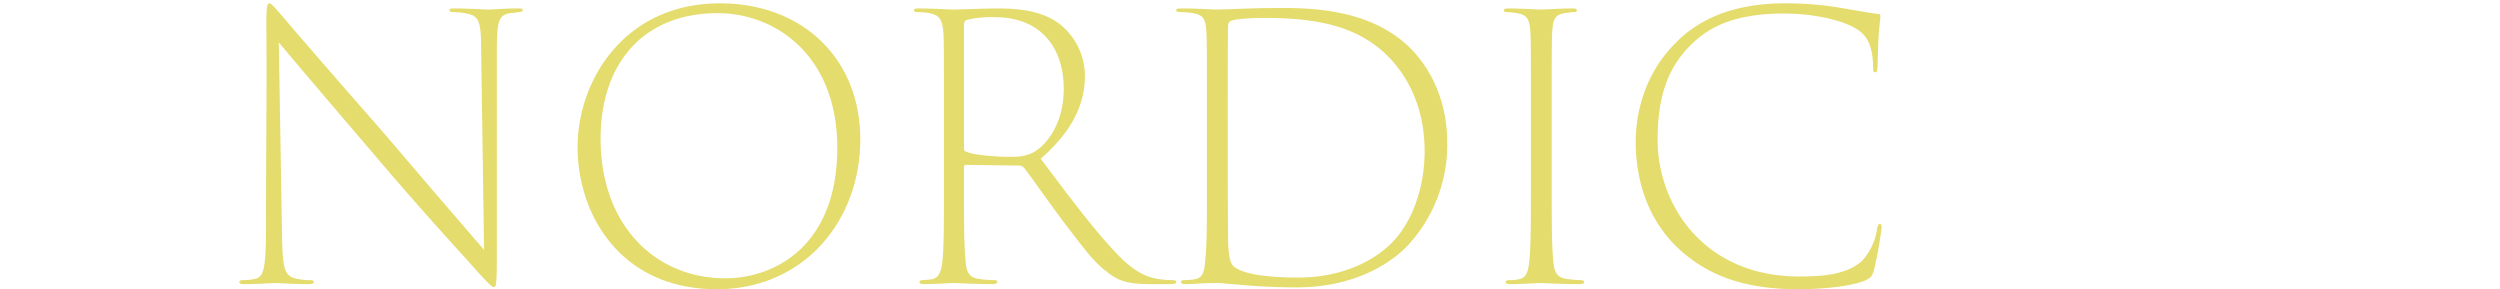 <svg xmlns="http://www.w3.org/2000/svg" xmlns:xlink="http://www.w3.org/1999/xlink" width="752" height="87" viewBox="0 0 752 87"><defs><clipPath id="a"><rect width="752" height="87" transform="translate(2361 3097)" fill="#e5dc6e" opacity="0.5"/></clipPath></defs><g transform="translate(-2361 -3097)" clip-path="url(#a)"><path d="M-493.58-15.921c-.11,11.628-.659,13.931-3.516,14.48a16.337,16.337,0,0,1-3.516.329c-.659,0-.989.219-.989.548,0,.548.549.658,1.538.658,4.065,0,8.13-.329,9.339-.329s5.274.329,9.888.329c1.209,0,1.648-.219,1.648-.658,0-.329-.33-.548-1.1-.548a17.225,17.225,0,0,1-3.626-.329c-4.065-.658-4.614-2.742-4.834-12.176l-.989-59.015c4.724,5.7,17.359,20.513,28.895,34.005,14.5,17.112,26.148,29.617,29.225,33.128,4.834,5.375,5.933,6.472,6.592,6.472s.879-.658.879-10.2V-71.207c.11-7.459.439-9.653,3.955-10.2,1.318-.11,1.758-.219,2.747-.329.769-.11,1.1-.219,1.1-.548,0-.548-.549-.548-1.538-.548-3.406,0-7.691.329-8.9.329-1.1,0-6.043-.329-10-.329-.989,0-1.648,0-1.648.548,0,.329.33.548,1.318.548a20.37,20.37,0,0,1,3.845.439c3.735.658,4.395,2.413,4.395,10.86l.879,60.222c-4.614-5.375-14.722-17-29.444-34.334-14.832-16.893-28.126-32.25-31.532-36.309-1.538-1.755-2.966-3.51-3.626-3.51s-.879.987-.879,6.253c.11,20.842,0,24.133-.11,54.079ZM-358,1.63c26.148,0,43.178-20.513,43.178-45.084,0-24.352-17.469-40.916-42.189-40.916-28.895,0-42.848,23.365-42.848,43.219C-399.863-20.748-386.9,1.63-358,1.63Zm2.527-3.291c-20.655,0-37.465-15.577-37.465-42.013,0-22.816,13.074-37.735,35.157-37.735,18.018,0,36.036,13.273,36.036,40.477C-321.748-11.424-340.535-1.661-355.477-1.661Zm65.81-30.056c0,13.273,0,20.074-.439,24.681-.33,3.181-.989,5.375-3.406,5.7-.989.11-1.868.219-2.527.219-.769,0-.989.329-.989.548,0,.439.439.658,1.538.658,3.076,0,8.13-.329,8.679-.329s6.7.329,11.646.329c1.1,0,1.538-.219,1.538-.658,0-.329-.22-.548-1.1-.548a30.474,30.474,0,0,1-4.285-.329c-3.3-.439-3.955-2.3-4.175-5.814-.439-4.607-.439-10.531-.439-21.61v-6.143c0-.439.11-.768.549-.768l16.15.219c.659,0,.989.329,1.538.878,2.417,3.181,8.02,11.189,12.085,16.564,5.493,7.13,8.789,11.737,12.635,14.48C-237.481-1-234.624.094-227.483.094h5.713c1.428,0,1.978-.219,1.978-.658,0-.329-.33-.548-1.1-.548a25.543,25.543,0,0,1-3.406-.219c-4.175-.439-8.35-2.3-13.733-8.117-6.482-6.8-14.063-16.893-22.523-28.191,9.339-8.117,13.294-16.235,13.294-24.9a19.952,19.952,0,0,0-8.13-16.015c-5.383-3.73-12.085-4.278-18.567-4.278-3.186,0-11.206.329-12.745.329-1.428,0-6.922-.329-10.547-.329-.989,0-1.428.11-1.428.548,0,.329.33.548.879.548a23.756,23.756,0,0,1,3.845.329c3.076.658,3.955,2.084,4.175,6.691.11,3.51.11,6.582.11,23.584Zm6.043-46.181a1.355,1.355,0,0,1,.989-1.536,33.078,33.078,0,0,1,8.24-.768c13.733,0,20.765,8.995,20.765,21.61,0,8.556-3.626,15.028-7.691,18.1-2.417,1.865-4.944,2.3-8.13,2.3-5.713,0-11.536-.658-13.514-1.536-.549-.219-.659-.439-.659-.878Zm73.061,46.73c0,11.079,0,18.977-.439,23.365-.33,4.168-.659,6.033-3.406,6.472a27.093,27.093,0,0,1-2.857.219c-.769,0-1.1.219-1.1.548q0,.658,1.318.658c1.318,0,2.966-.11,4.944-.219,1.868-.11,4.285-.11,4.614-.11,1.1,0,4.614.329,9.668.768,4.395.329,9.668.548,14.173.548,18.018,0,28.785-7.679,33.4-12.505a44.489,44.489,0,0,0,11.975-31.043c0-12.944-5.274-22.487-10.877-28.191-12.525-12.615-31.642-12.4-42.3-12.286-5.274,0-13.623.439-16.48.439-.659,0-5.823-.329-10.327-.329-1.1,0-1.538.11-1.538.548s.549.548,1.209.548a23.509,23.509,0,0,1,3.735.329c3.516.548,3.955,1.974,4.175,6.582.11,3.949.11,6.8.11,23.584ZM-204.3-51.9c0-10.531,0-21.719.11-25.449,0-1.1.22-1.536,1.209-1.865,1.1-.439,5.713-.768,9.449-.768,15.381,0,28.785,2.084,38.453,12.615,5.383,5.923,10,14.918,10,27.423,0,13.054-5.054,23.694-11.316,28.959-6.482,5.7-15.931,9.1-26.7,9.1-12.854,0-17.908-1.865-19.556-3.51-1.1-1.1-1.428-3.949-1.538-7.349,0-2.523-.11-11.628-.11-23.255Zm91.189,20.184c0,13.273,0,19.964-.439,24.571-.33,3.4-.879,5.485-3.406,5.814a11.7,11.7,0,0,1-2.527.219c-.879,0-1.209.219-1.209.548,0,.439.33.658,1.538.658,3.076,0,8.35-.329,9.119-.329.549,0,6.482.329,11.426.329,1.1,0,1.538-.219,1.538-.658,0-.329-.33-.548-1.318-.548a37.913,37.913,0,0,1-3.845-.329c-3.3-.439-3.955-2.413-4.175-5.923-.439-4.607-.439-12.176-.439-24.352V-51.023c0-17.112,0-20.513.11-24.023.22-4.278.659-5.923,3.845-6.362a24.7,24.7,0,0,1,2.637-.329c.549,0,.989-.11.989-.548s-.439-.548-1.538-.548c-2.747,0-8.24.329-9.229.329-.879,0-6.812-.329-9.778-.329-.989,0-1.428.11-1.428.548s.33.548.989.548c.879.11,1.868.11,2.966.329,3.3.548,3.845,1.974,4.065,6.582.11,3.51.11,6.691.11,23.694ZM-32.8,1.63c7.141,0,15.491-.768,20-2.523,1.978-.987,2.2-1.1,2.857-3.071A121.015,121.015,0,0,0-7.64-16.579c.11-.878,0-1.426-.439-1.426s-.659.329-.879,1.316a18.1,18.1,0,0,1-4.395,9.653c-4.5,4.168-11.316,4.827-19.117,4.827-28.346,0-42.518-21.281-42.518-41.135,0-10.421,1.868-20.4,9.778-28.3,4.285-4.278,11.316-9.653,28.126-9.653,9.888,0,18.9,2.3,22.852,5.265,2.417,1.865,3.955,4.827,4.065,10.64,0,1.207,0,1.755.659,1.755.439,0,.659-.439.659-1.755.11-1.645.11-5.375.33-8.995.22-3.51.549-5.265.549-6.033,0-.548-.22-.768-.769-.768-2.857-.329-6.922-1.1-11.426-1.865a98.309,98.309,0,0,0-16.48-1.316c-17.469,0-27.357,6.033-33.29,12.286C-79.492-62.322-81.58-50.365-81.58-42.577c0,9.543,2.637,22.707,13.294,32.36C-60.156-2.867-49.5,1.63-32.8,1.63Z" transform="translate(2934.6 3182.37)" fill="#e5dc6e"/></g></svg>